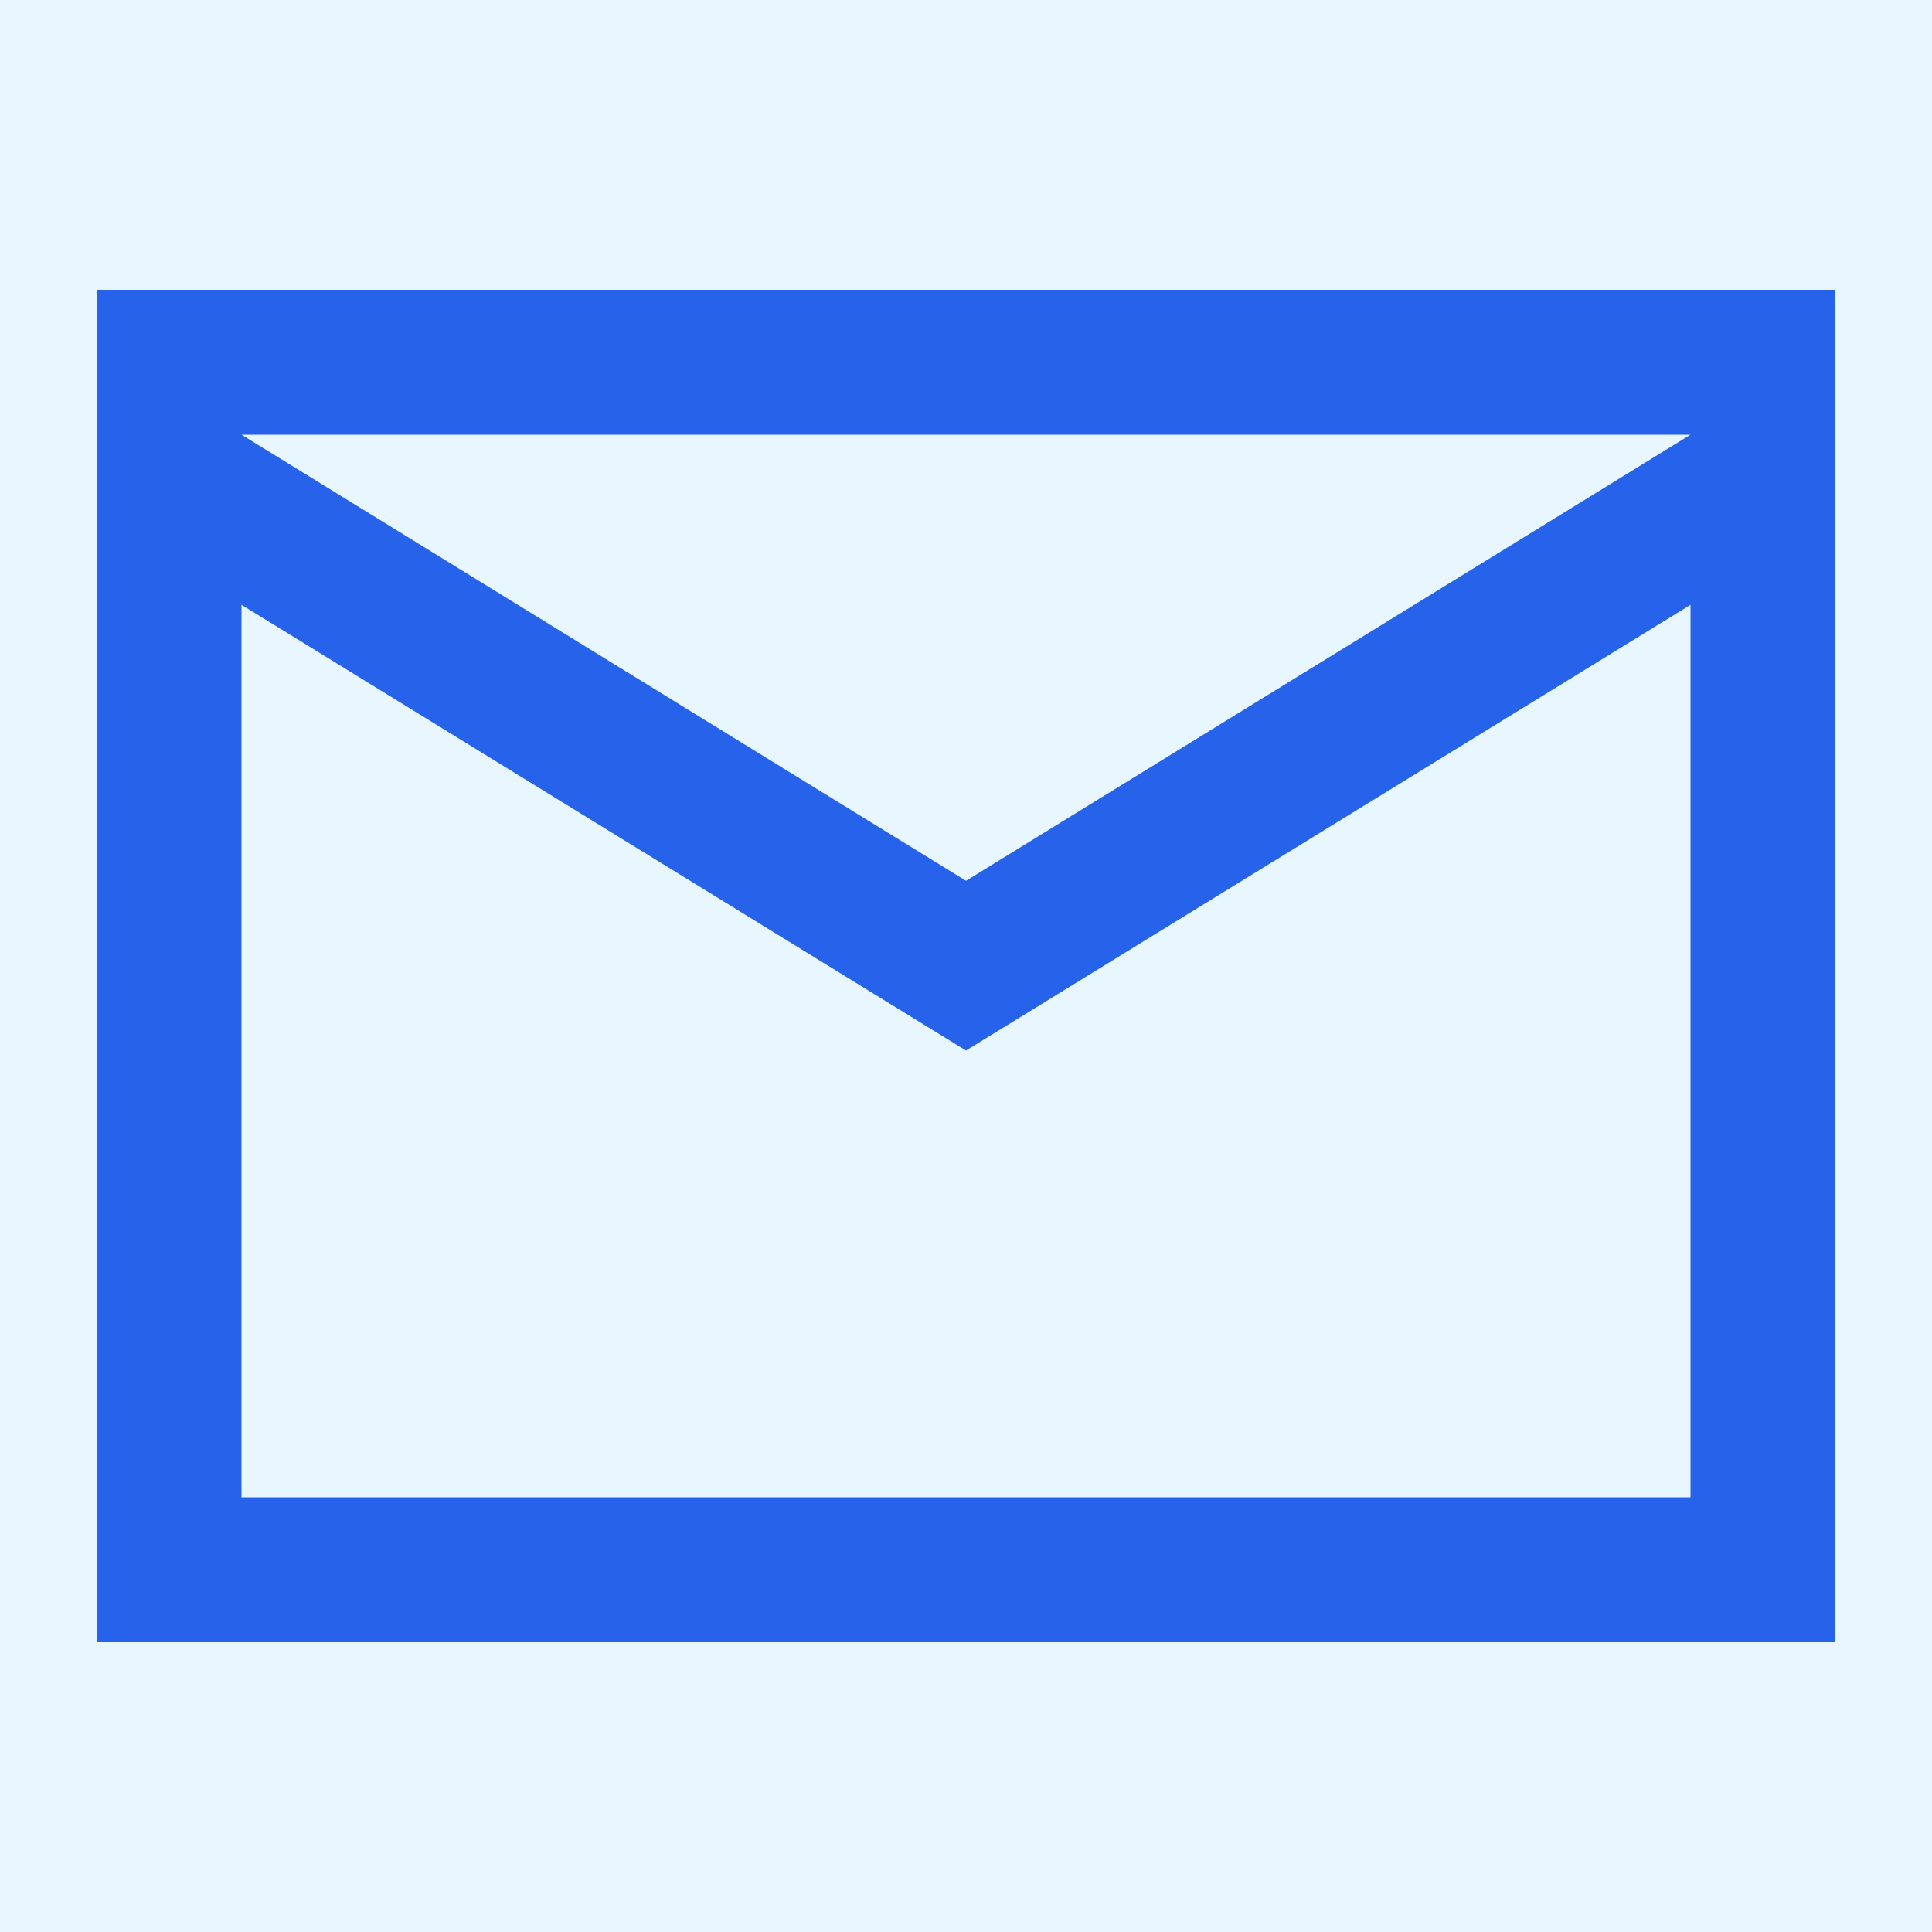 <svg xmlns="http://www.w3.org/2000/svg" viewBox="0 0 20 20"><defs><linearGradient x1="50%" y1="0%" x2="50%" y2="100%" id="a"><stop stop-color="#E0F4FF" offset="0%"/><stop stop-color="#BEE6FF" offset="100%"/></linearGradient></defs><g fill="none" fill-rule="evenodd"><path fill="#FFF" d="M-562-6509H878V688H-562z"/><path d="M135.026 6186.875h1721.813c141.31.194 255.893 114.691 256.194 256l.677 895.21L613.973 7153.94l-494.595-60.729c-124.57-15.295-219.683-118.643-224.605-244.053l-15.55-396.244c-5.545-141.276 104.488-260.297 245.764-265.842 3.344-.131 6.691-.197 10.039-.197z" fill="url(#a)" transform="scale(-1 1) rotate(-7 -52929.605 15120.402)"/><path d="M2-22h312c13.255 0 24 10.745 24 24v16c0 13.255-10.745 24-24 24H2c-13.255 0-24-10.745-24-24V2c0-13.255 10.745-24 24-24z" fill="#E8F7FF"/><path d="M2 5v11h16V5l-8 4.994z"/><path d="M1.6 4.3L10 9.9l8.6-5.7z"/><path d="M1 3h18v14H1V3zm1.5 1.5L10 9.118 17.5 4.5h-15zm0 1.761V15.5h15V6.261L10 10.875 2.5 6.261z" fill="#2762EA"/></g></svg>